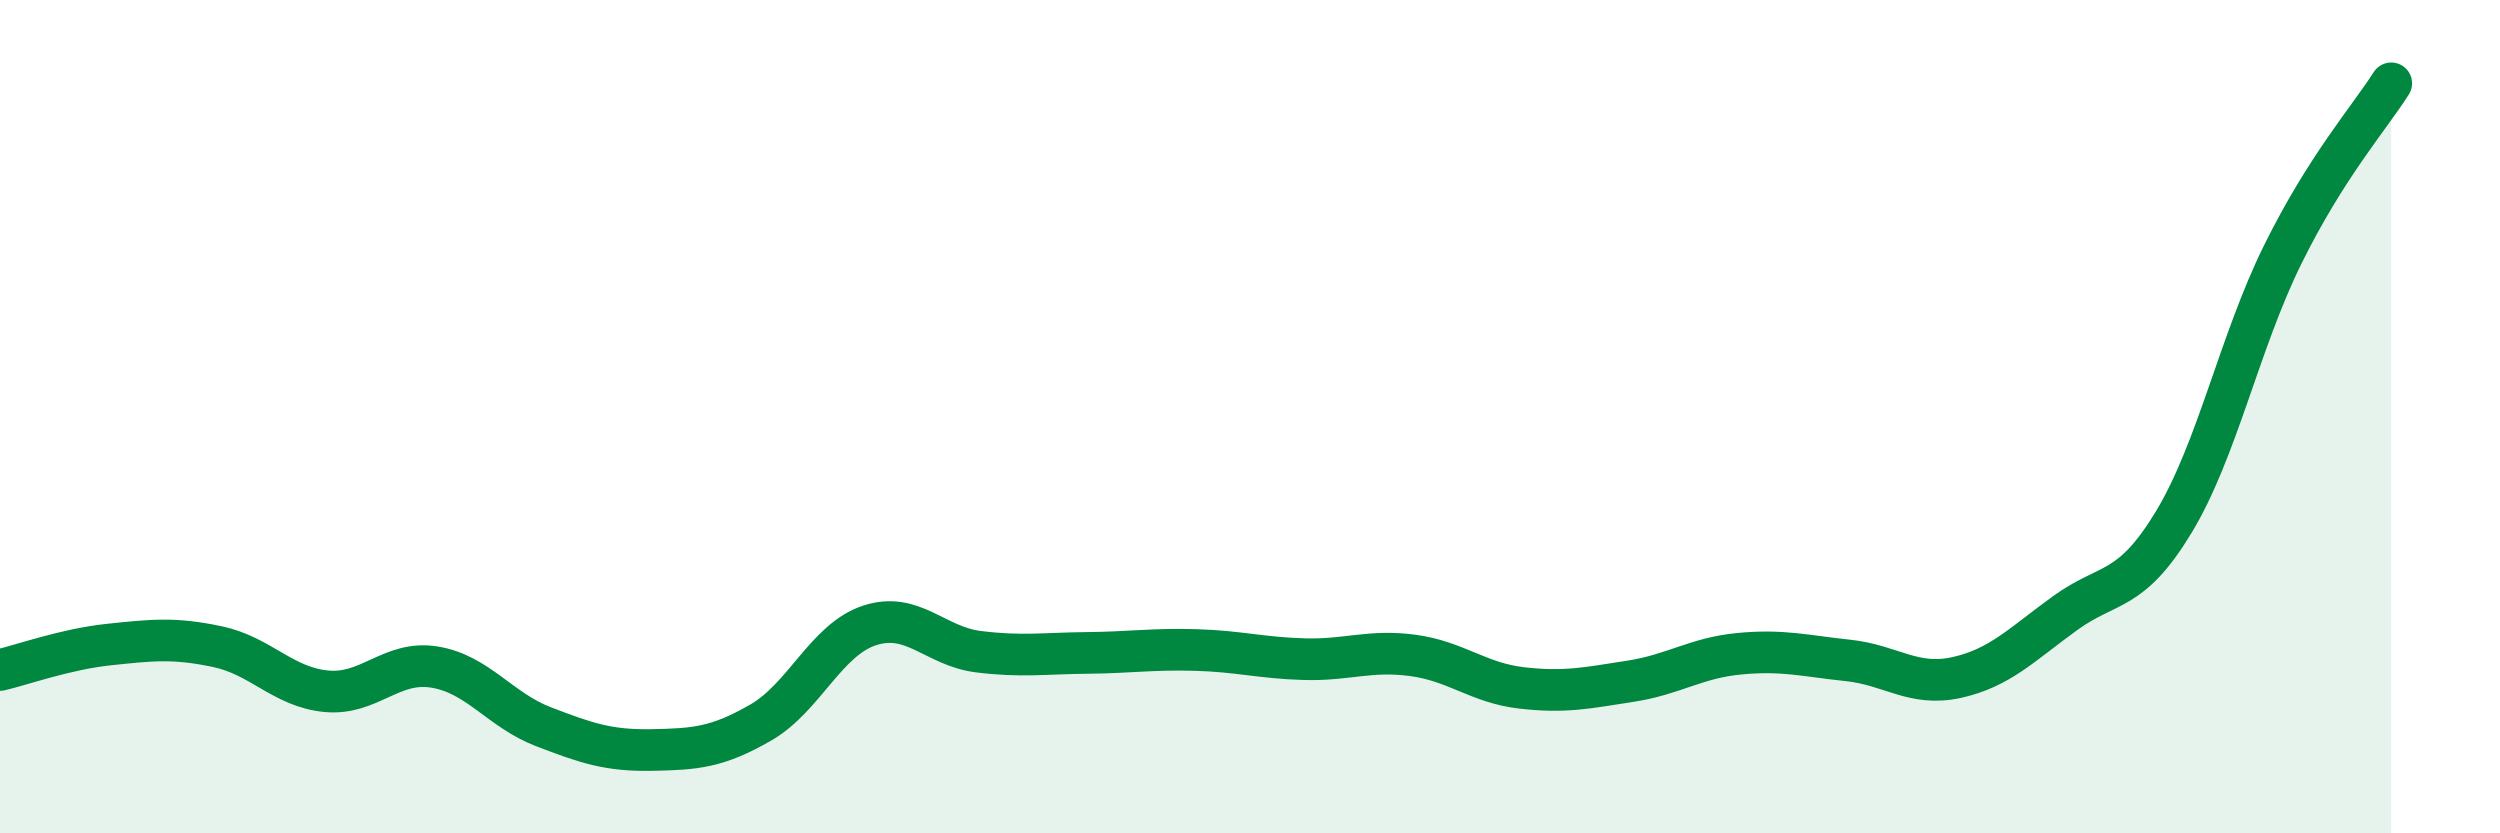 
    <svg width="60" height="20" viewBox="0 0 60 20" xmlns="http://www.w3.org/2000/svg">
      <path
        d="M 0,16.08 C 0.52,15.96 1.57,15.58 2.61,15.47 C 3.65,15.36 4.18,15.3 5.22,15.52 C 6.26,15.74 6.79,16.49 7.83,16.59 C 8.87,16.69 9.39,15.84 10.43,16.01 C 11.47,16.18 12,17.04 13.04,17.44 C 14.08,17.84 14.61,18.02 15.65,18 C 16.69,17.98 17.22,17.94 18.26,17.34 C 19.3,16.74 19.83,15.35 20.87,15.01 C 21.91,14.67 22.44,15.51 23.48,15.64 C 24.52,15.77 25.05,15.68 26.09,15.67 C 27.13,15.66 27.66,15.57 28.7,15.6 C 29.74,15.63 30.26,15.79 31.3,15.82 C 32.34,15.85 32.87,15.59 33.91,15.73 C 34.95,15.87 35.48,16.39 36.52,16.51 C 37.56,16.63 38.09,16.51 39.13,16.35 C 40.17,16.19 40.7,15.79 41.74,15.69 C 42.78,15.59 43.31,15.74 44.35,15.85 C 45.39,15.96 45.92,16.49 46.96,16.26 C 48,16.03 48.53,15.46 49.57,14.71 C 50.61,13.96 51.13,14.25 52.17,12.53 C 53.21,10.81 53.74,8.23 54.78,6.12 C 55.82,4.01 56.87,2.82 57.39,2L57.39 20L0 20Z"
        fill="#008740"
        opacity="0.1"
        stroke-linecap="round"
        stroke-linejoin="round"
      />
      <path
        d="M 0,16.08 C 0.52,15.96 1.57,15.58 2.61,15.47 C 3.65,15.36 4.18,15.3 5.22,15.52 C 6.26,15.74 6.79,16.49 7.83,16.59 C 8.87,16.69 9.39,15.84 10.43,16.01 C 11.47,16.18 12,17.04 13.04,17.44 C 14.08,17.84 14.61,18.02 15.65,18 C 16.69,17.98 17.22,17.94 18.26,17.34 C 19.3,16.74 19.83,15.35 20.87,15.01 C 21.91,14.67 22.44,15.51 23.48,15.64 C 24.52,15.77 25.05,15.68 26.09,15.67 C 27.13,15.66 27.66,15.57 28.7,15.6 C 29.74,15.63 30.26,15.79 31.3,15.82 C 32.34,15.85 32.87,15.59 33.91,15.73 C 34.95,15.87 35.48,16.39 36.52,16.51 C 37.56,16.63 38.09,16.51 39.13,16.35 C 40.17,16.19 40.7,15.79 41.74,15.69 C 42.78,15.59 43.31,15.74 44.35,15.85 C 45.39,15.96 45.92,16.49 46.96,16.26 C 48,16.03 48.53,15.46 49.57,14.71 C 50.61,13.96 51.13,14.25 52.17,12.53 C 53.21,10.81 53.74,8.23 54.78,6.12 C 55.82,4.01 56.87,2.82 57.39,2"
        stroke="#008740"
        stroke-width="1"
        fill="none"
        stroke-linecap="round"
        stroke-linejoin="round"
      />
    </svg>
  